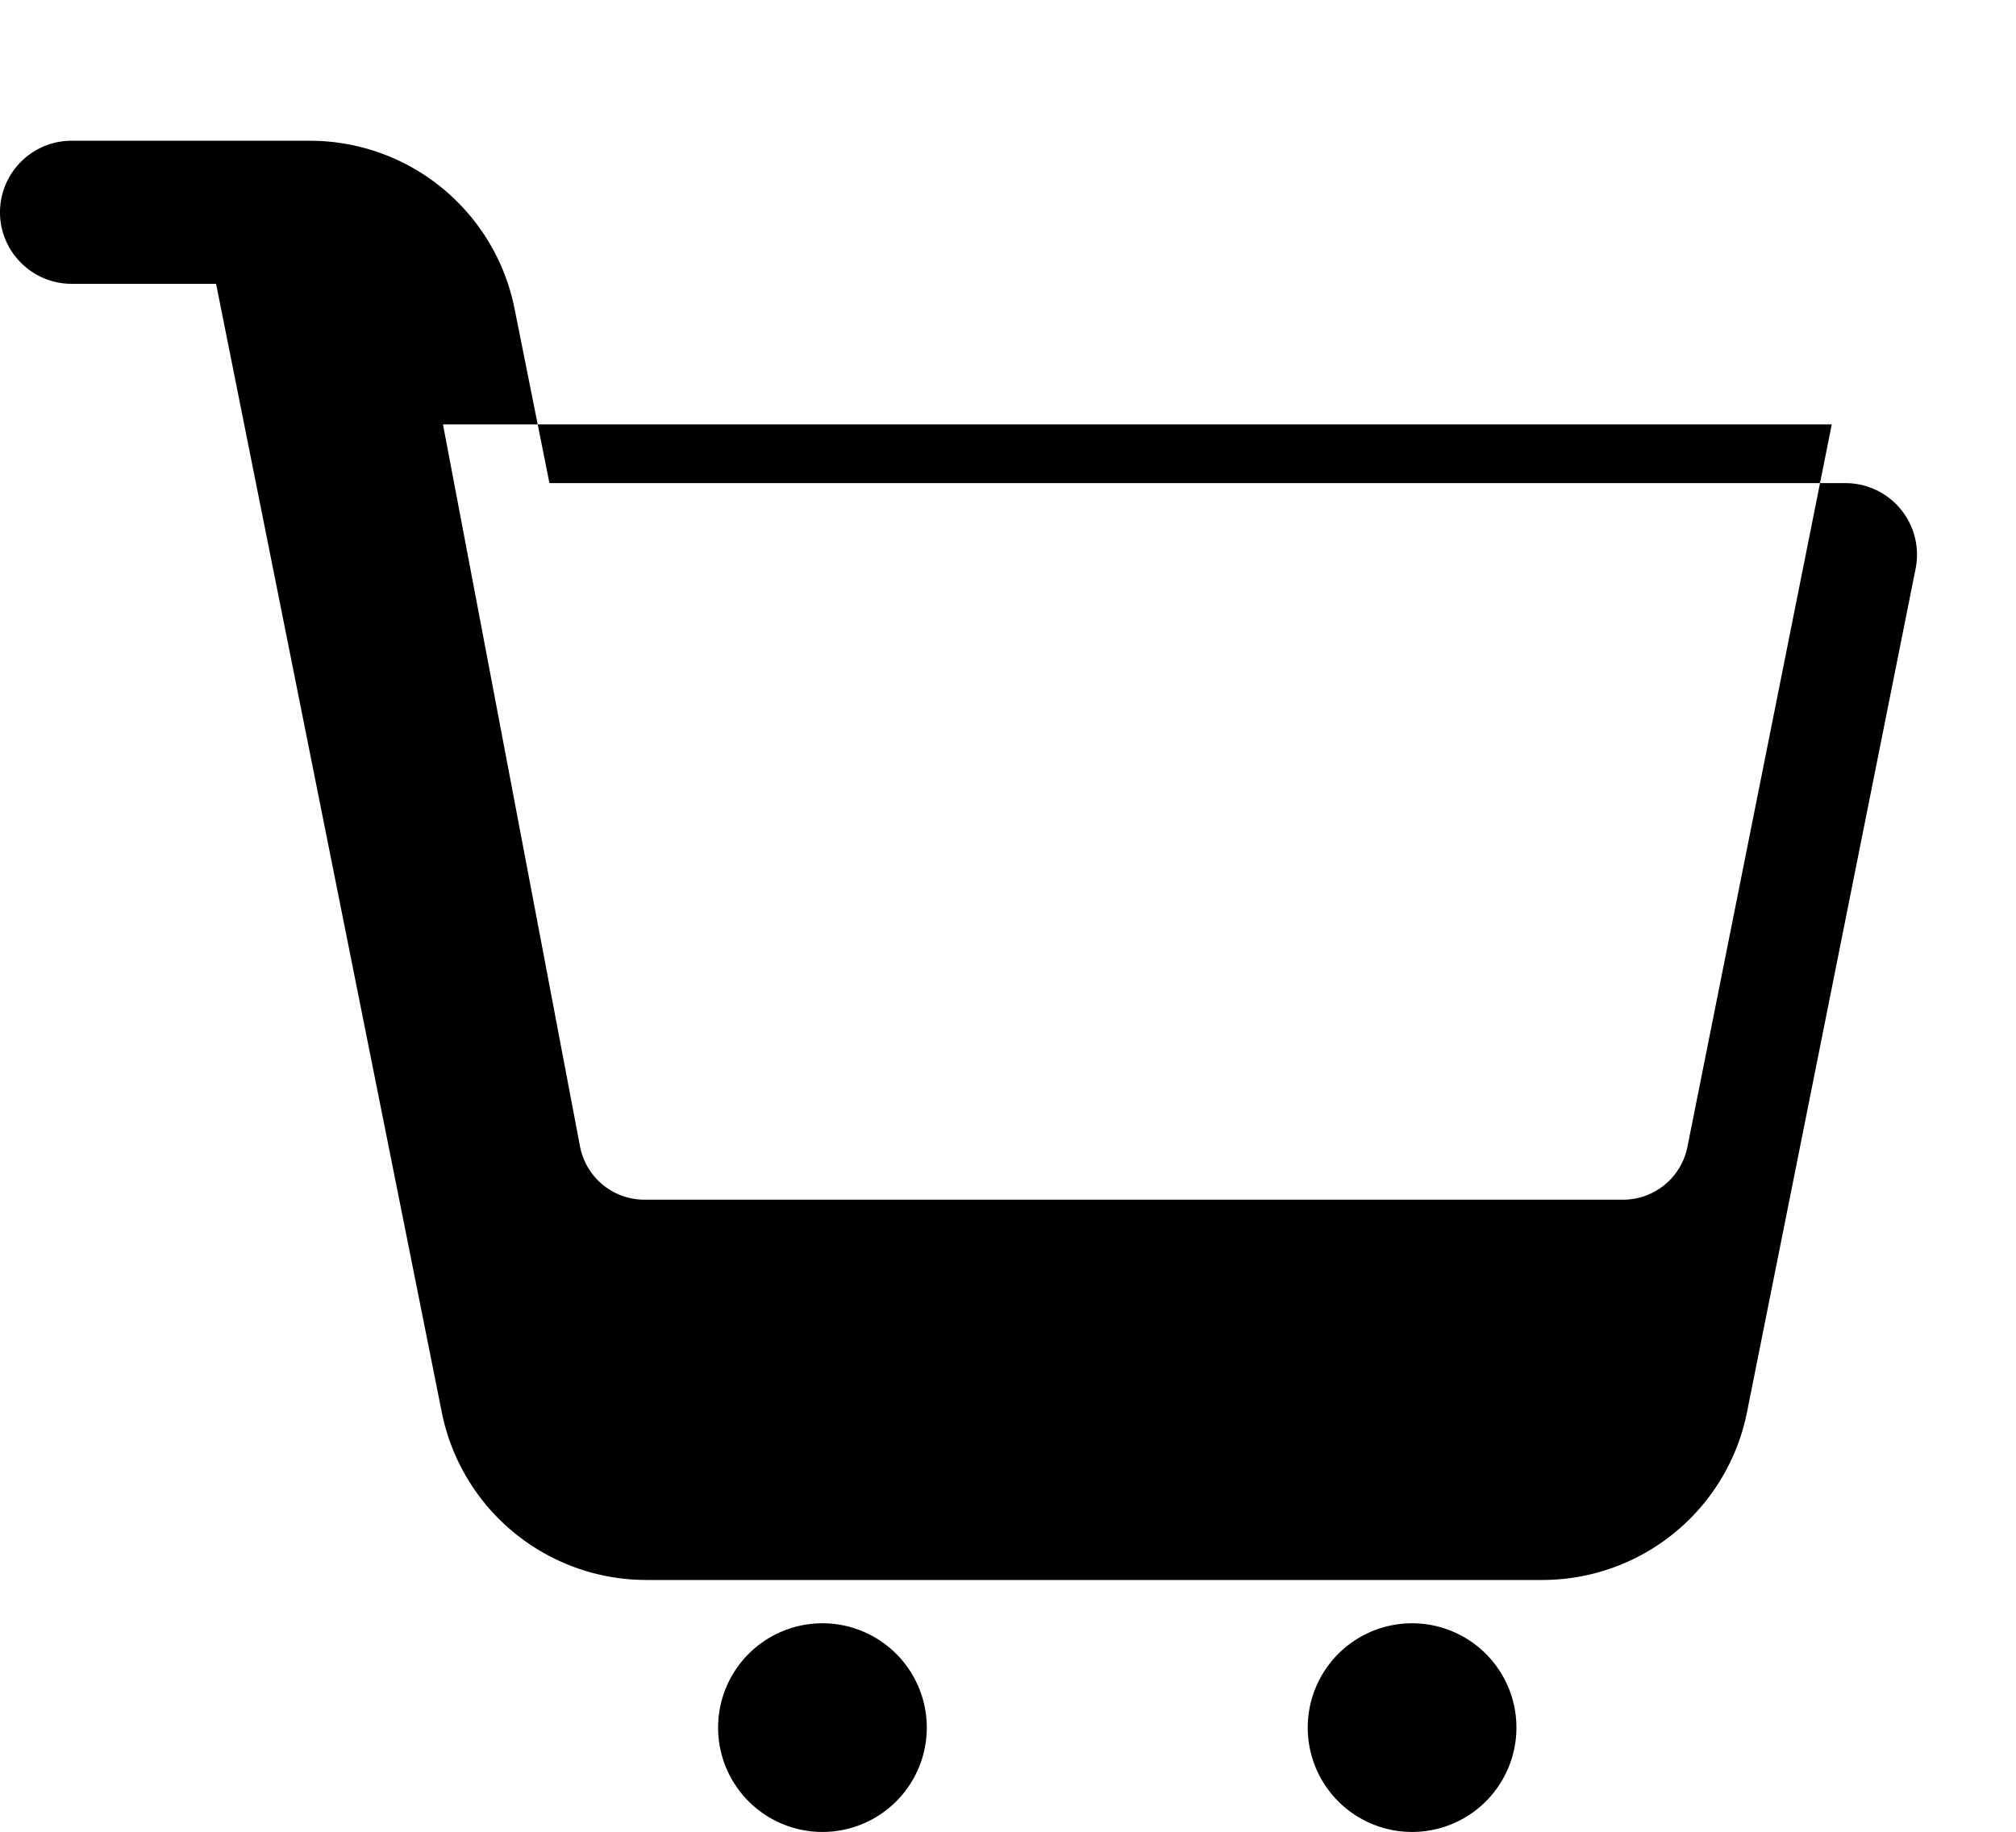 <svg xmlns="http://www.w3.org/2000/svg" viewBox="0 0 122.88 111.67"><path d="M4.36 8.58C1.96 8.58 0 10.54 0 12.94s1.96 4.36 4.36 4.36h8.81l13.76 68.8a12.72 12.72 0 0 0 12.44 10.21h54.67a12.72 12.72 0 0 0 12.44-10.21l10.29-51.48a4.36 4.36 0 0 0-4.27-5.17H33.49l-2.12-10.6A12.72 12.72 0 0 0 18.93 8.58H4.36Zm32.47 17.29h74.82l-8.8 44.05a4 4 0 0 1-3.91 3.21H39.27a4 4 0 0 1-3.91-3.21L27 25.87Zm13.3 73.08a6.36 6.36 0 1 0 0 12.72 6.36 6.36 0 0 0 0-12.72Zm35.94 0a6.36 6.36 0 1 0 0 12.72 6.36 6.36 0 0 0 0-12.72Z"/></svg>